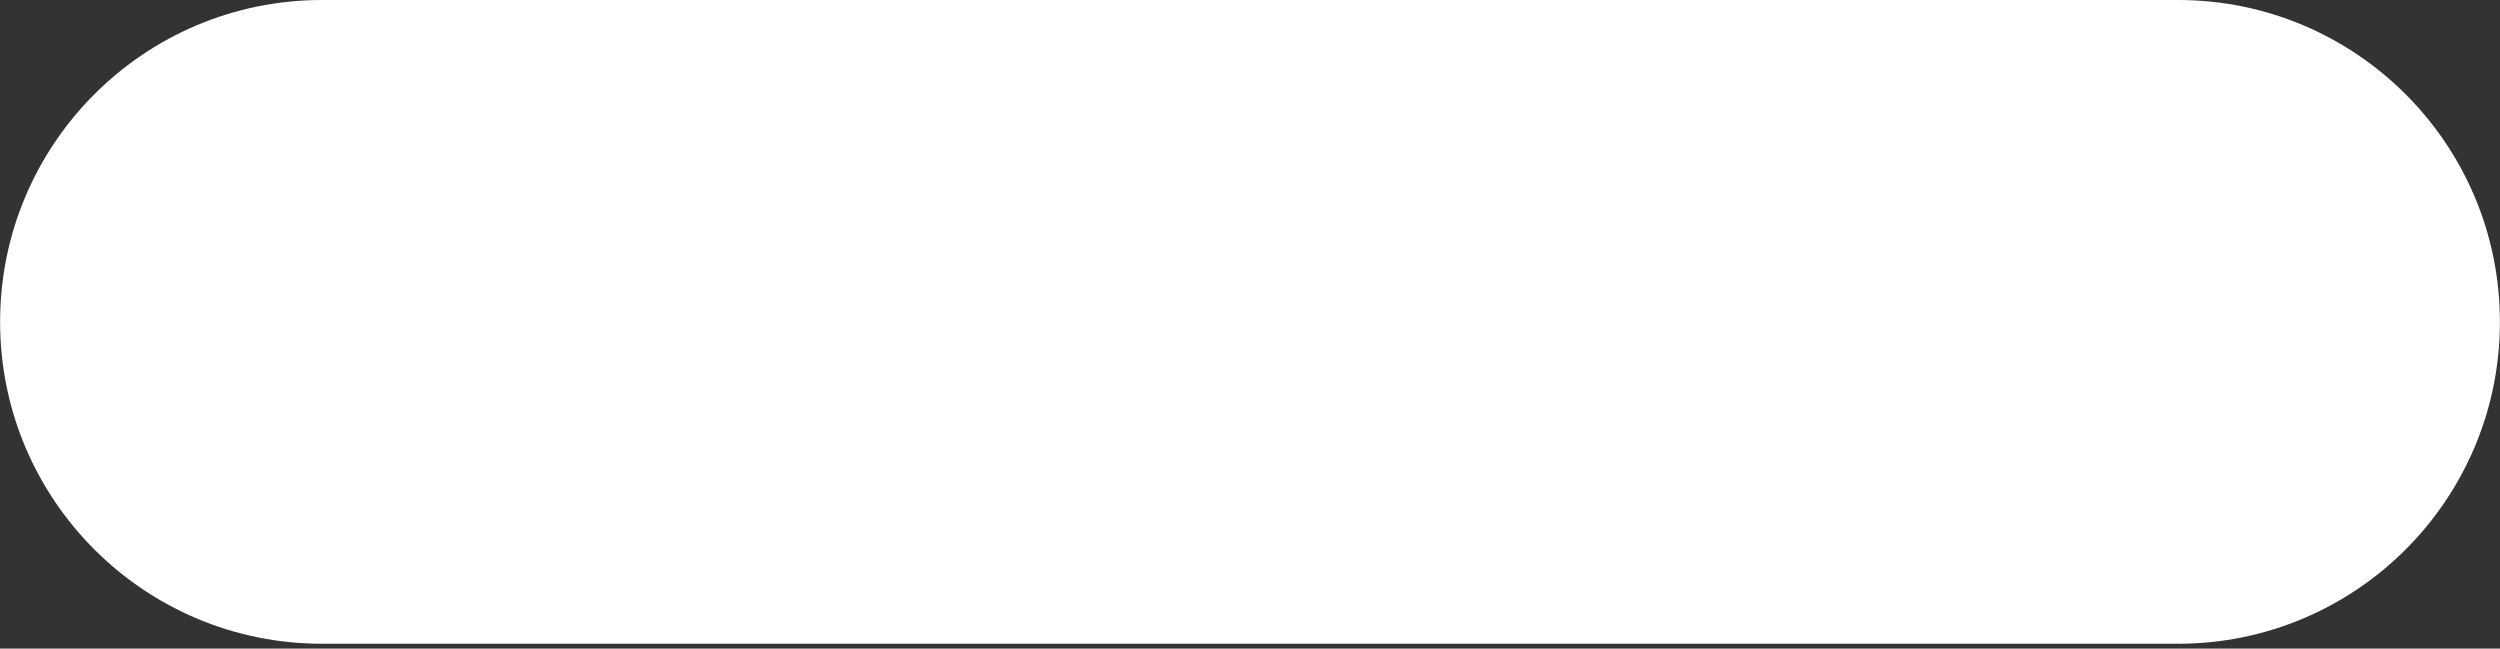 <svg width="212" height="55" viewBox="0 0 212 55" fill="none" xmlns="http://www.w3.org/2000/svg">
<rect x="0" y="0" width="212" height="55" fill="#333333" stroke="none"/>
<g clip-path="url(#clip0_1257_47879)">
<g clip-path="url(#clip1_1257_47879)">
<g clip-path="url(#clip2_1257_47879)">
<path d="M184.697 0H27.303C12.228 0 0.008 12.22 0.008 27.295C0.008 42.37 12.228 54.59 27.303 54.59H184.697C199.772 54.59 211.992 42.37 211.992 27.295C211.992 12.22 199.772 0 184.697 0Z" fill="white"/>
</g>
</g>
</g>
<defs>
<clipPath id="clip0_1257_47879">
<rect width="212" height="55" fill="white"/>
</clipPath>
<clipPath id="clip1_1257_47879">
<rect width="212" height="54.59" fill="white"/>
</clipPath>
<clipPath id="clip2_1257_47879">
<rect width="211.985" height="54.59" fill="white" transform="translate(0.008)"/>
</clipPath>
</defs>
</svg>
